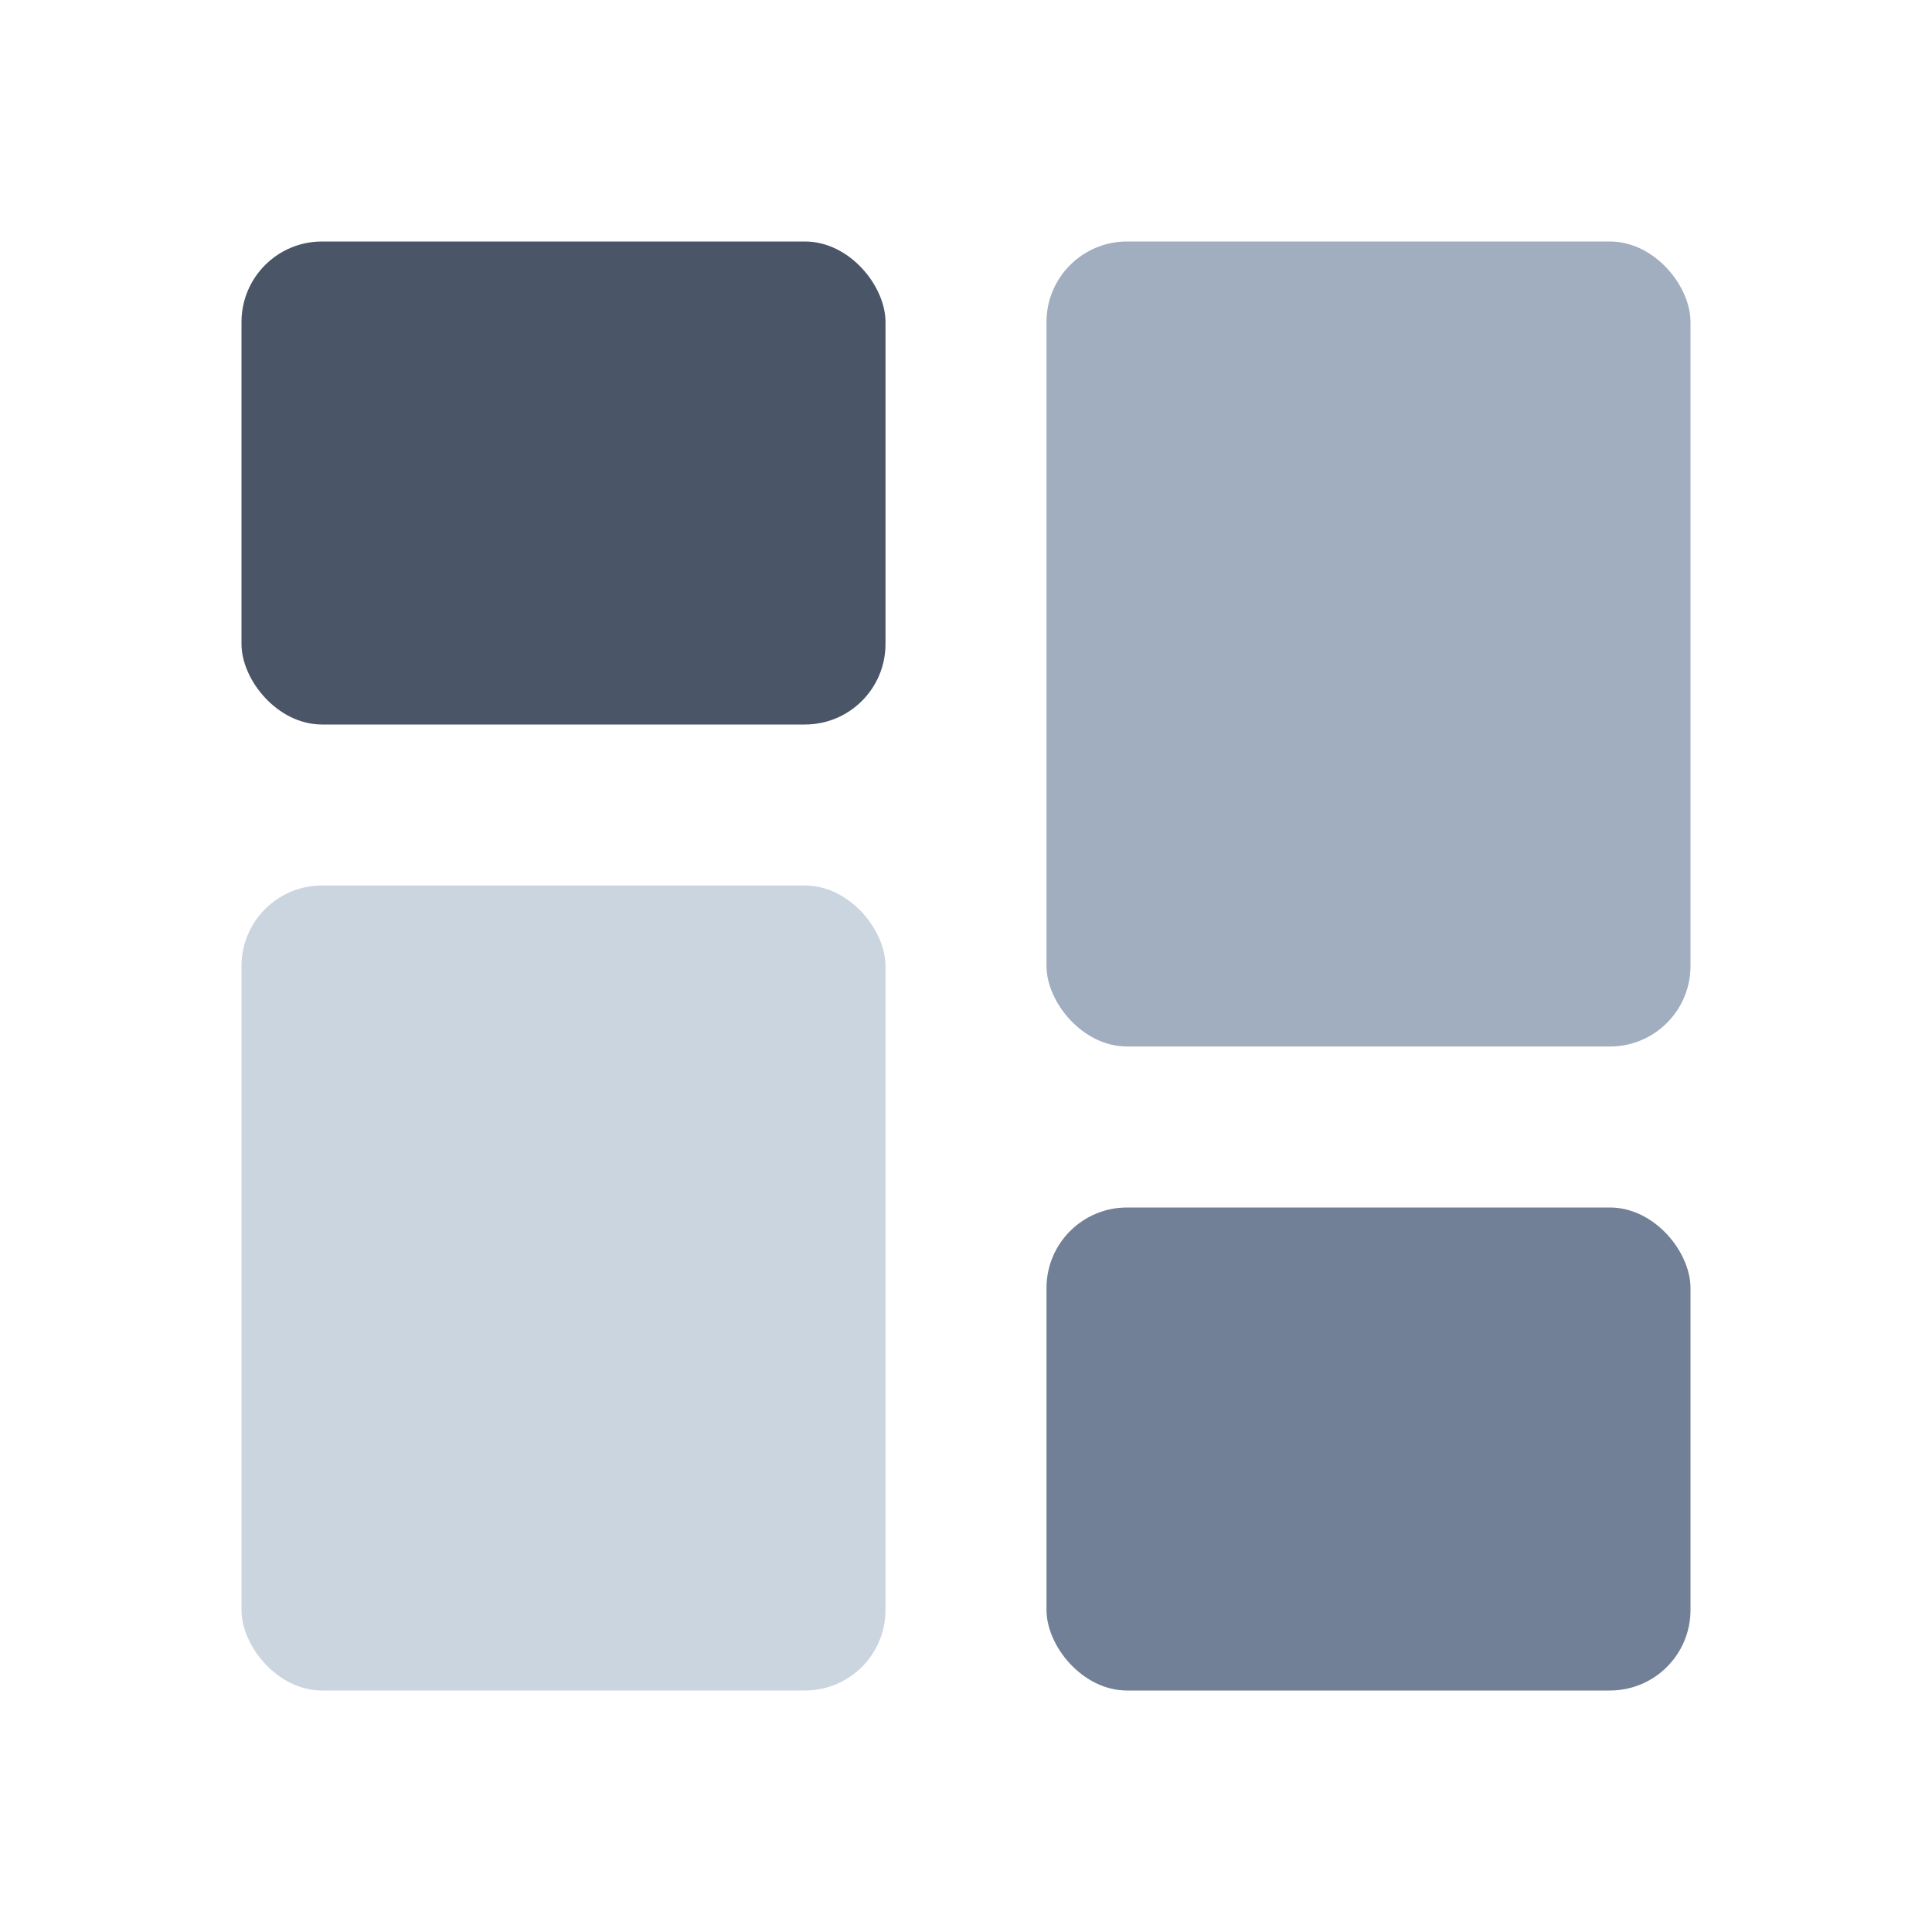 
<svg width="24" height="24" viewBox="0 0 24 24" fill="none" xmlns="http://www.w3.org/2000/svg">
  <rect x="3" y="3" width="8" height="6" rx="1" fill="#4A5568"/>
  <rect x="13" y="3" width="8" height="10" rx="1" fill="#A0AEC0"/>
  <rect x="3" y="11" width="8" height="10" rx="1" fill="#CBD5E0"/>
  <rect x="13" y="15" width="8" height="6" rx="1" fill="#718096"/>
</svg>
